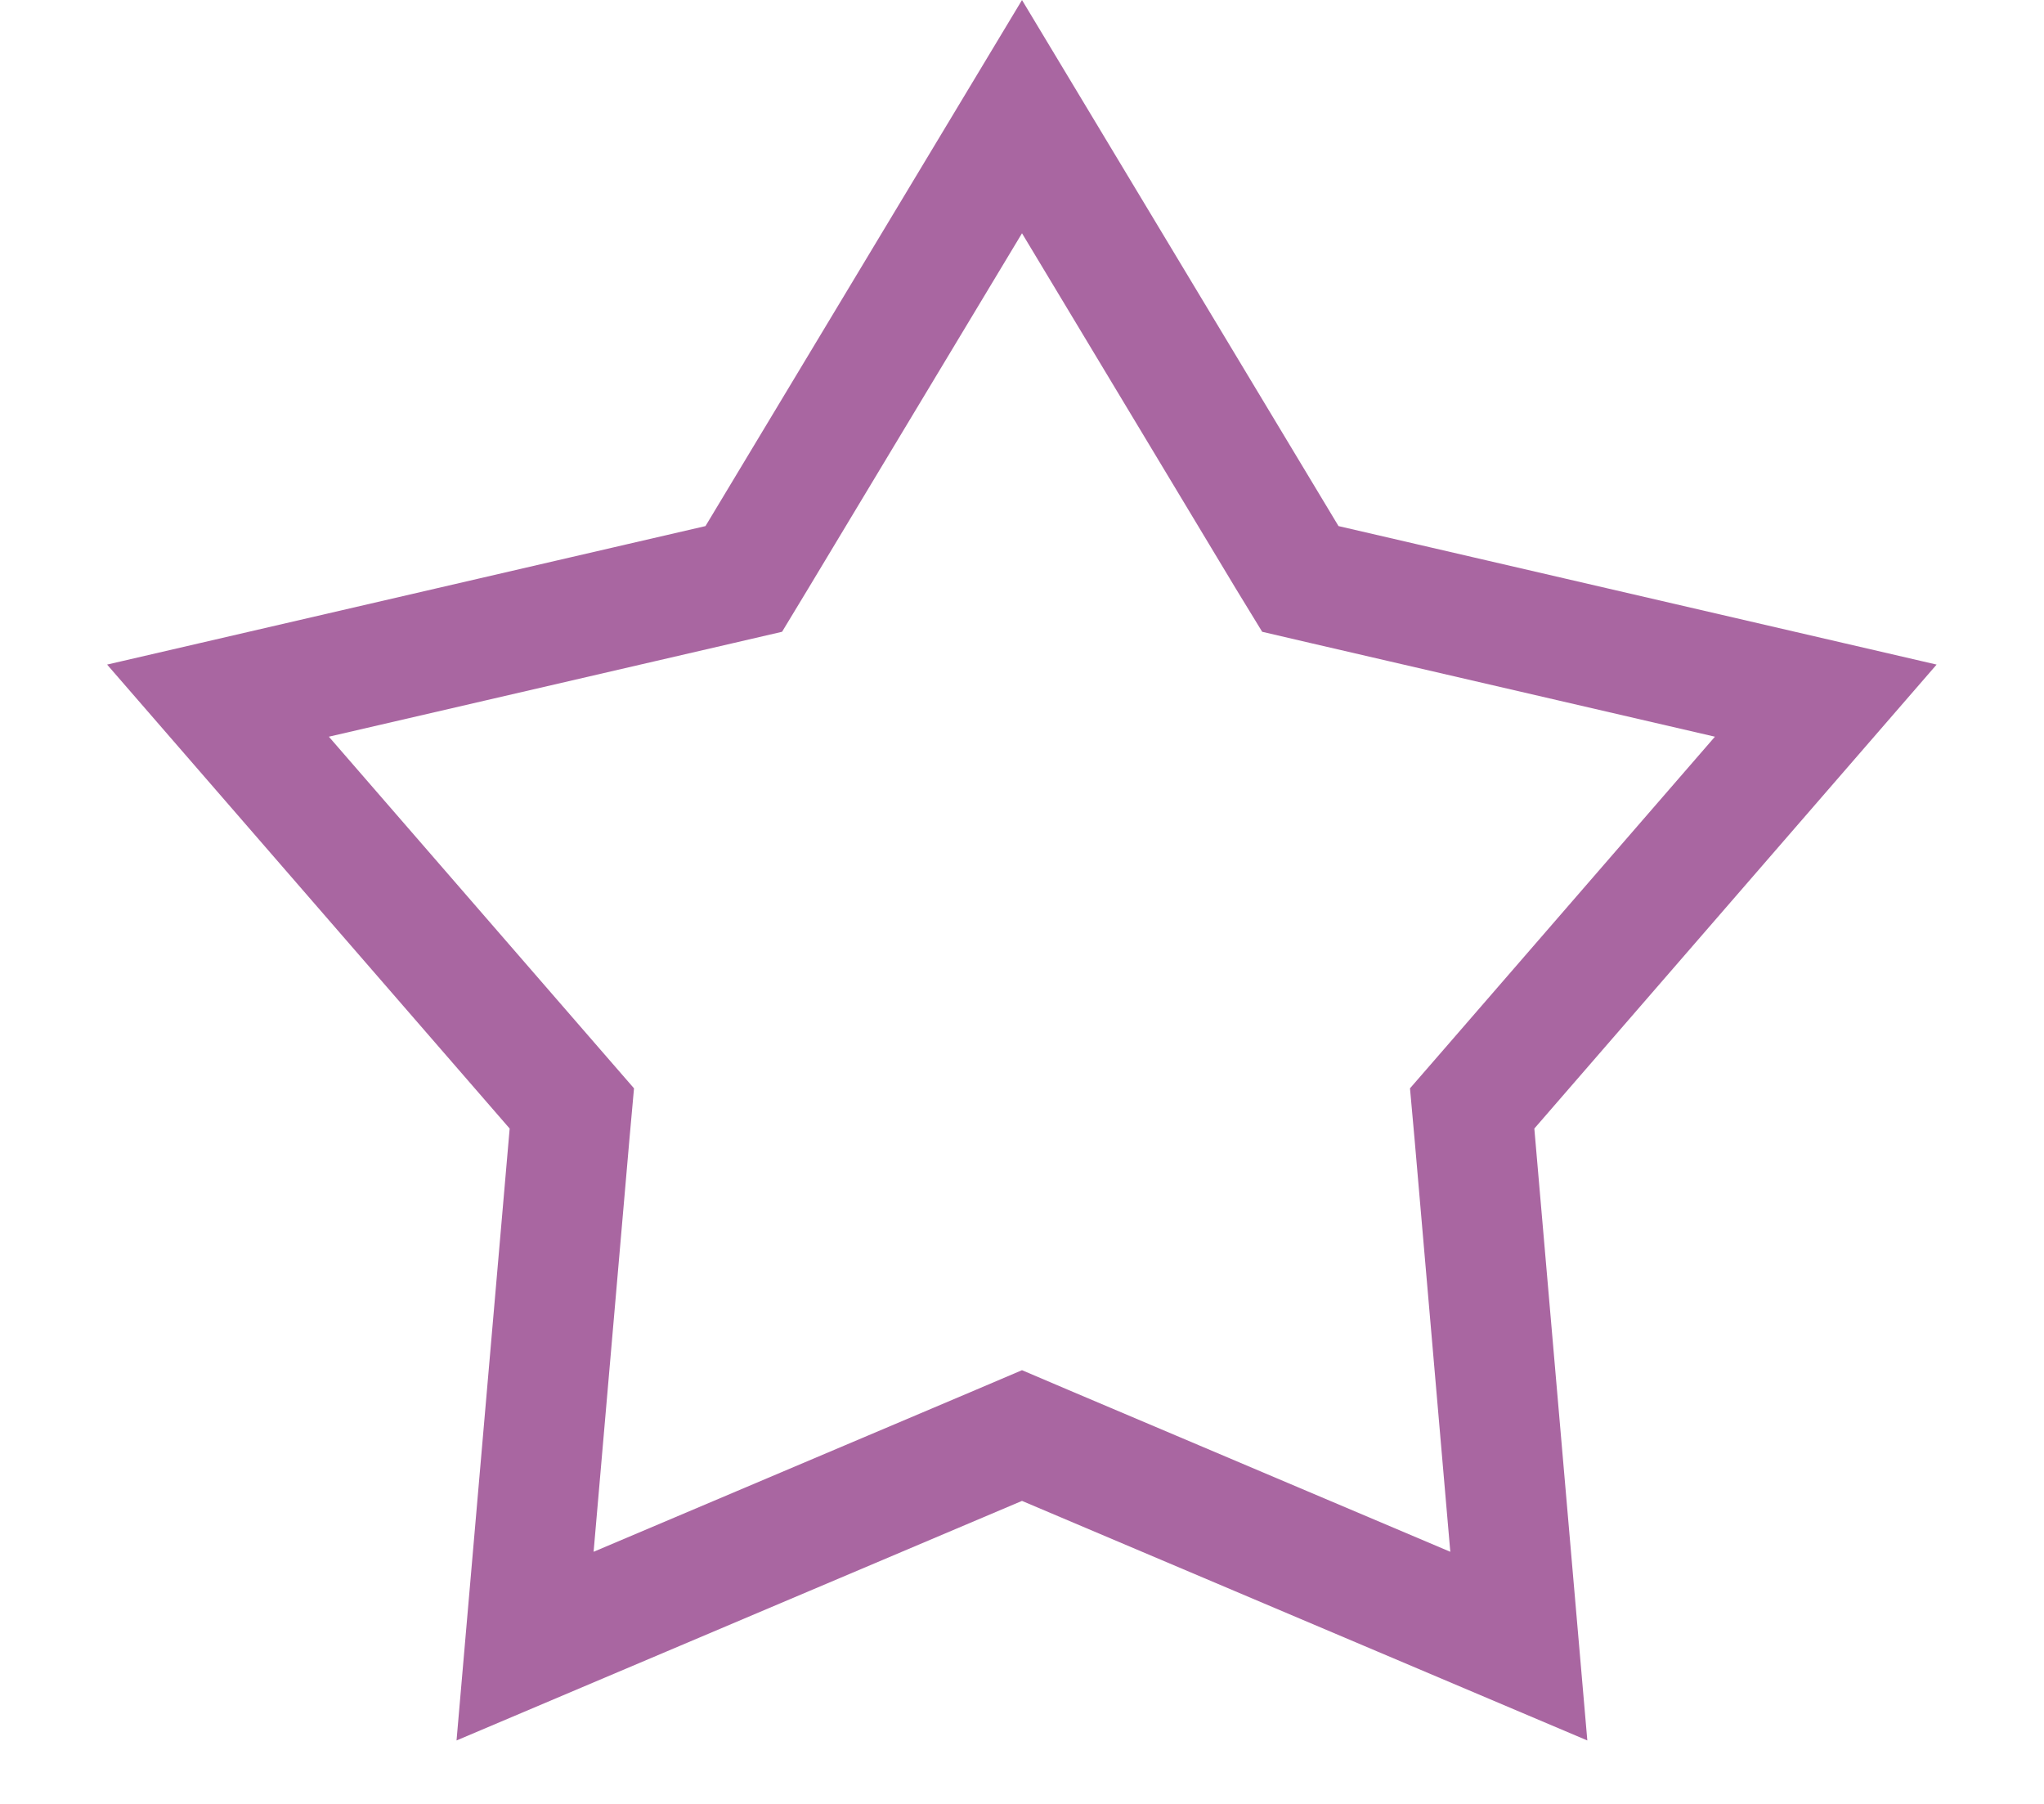 <svg width="17" height="15" viewBox="0 0 17 15" fill="none" xmlns="http://www.w3.org/2000/svg">
<path d="M10.705 4.634L10.815 4.814L11.021 4.862L15.185 5.826L12.383 9.057L12.244 9.217L12.263 9.428L12.632 13.688L8.695 12.02L8.5 11.937L8.305 12.02L4.367 13.688L4.737 9.428L4.756 9.217L4.617 9.057L1.813 5.826L5.979 4.862L6.186 4.814L6.295 4.634L8.5 0.97L10.705 4.634Z" stroke="#A966A1"/>
</svg>
